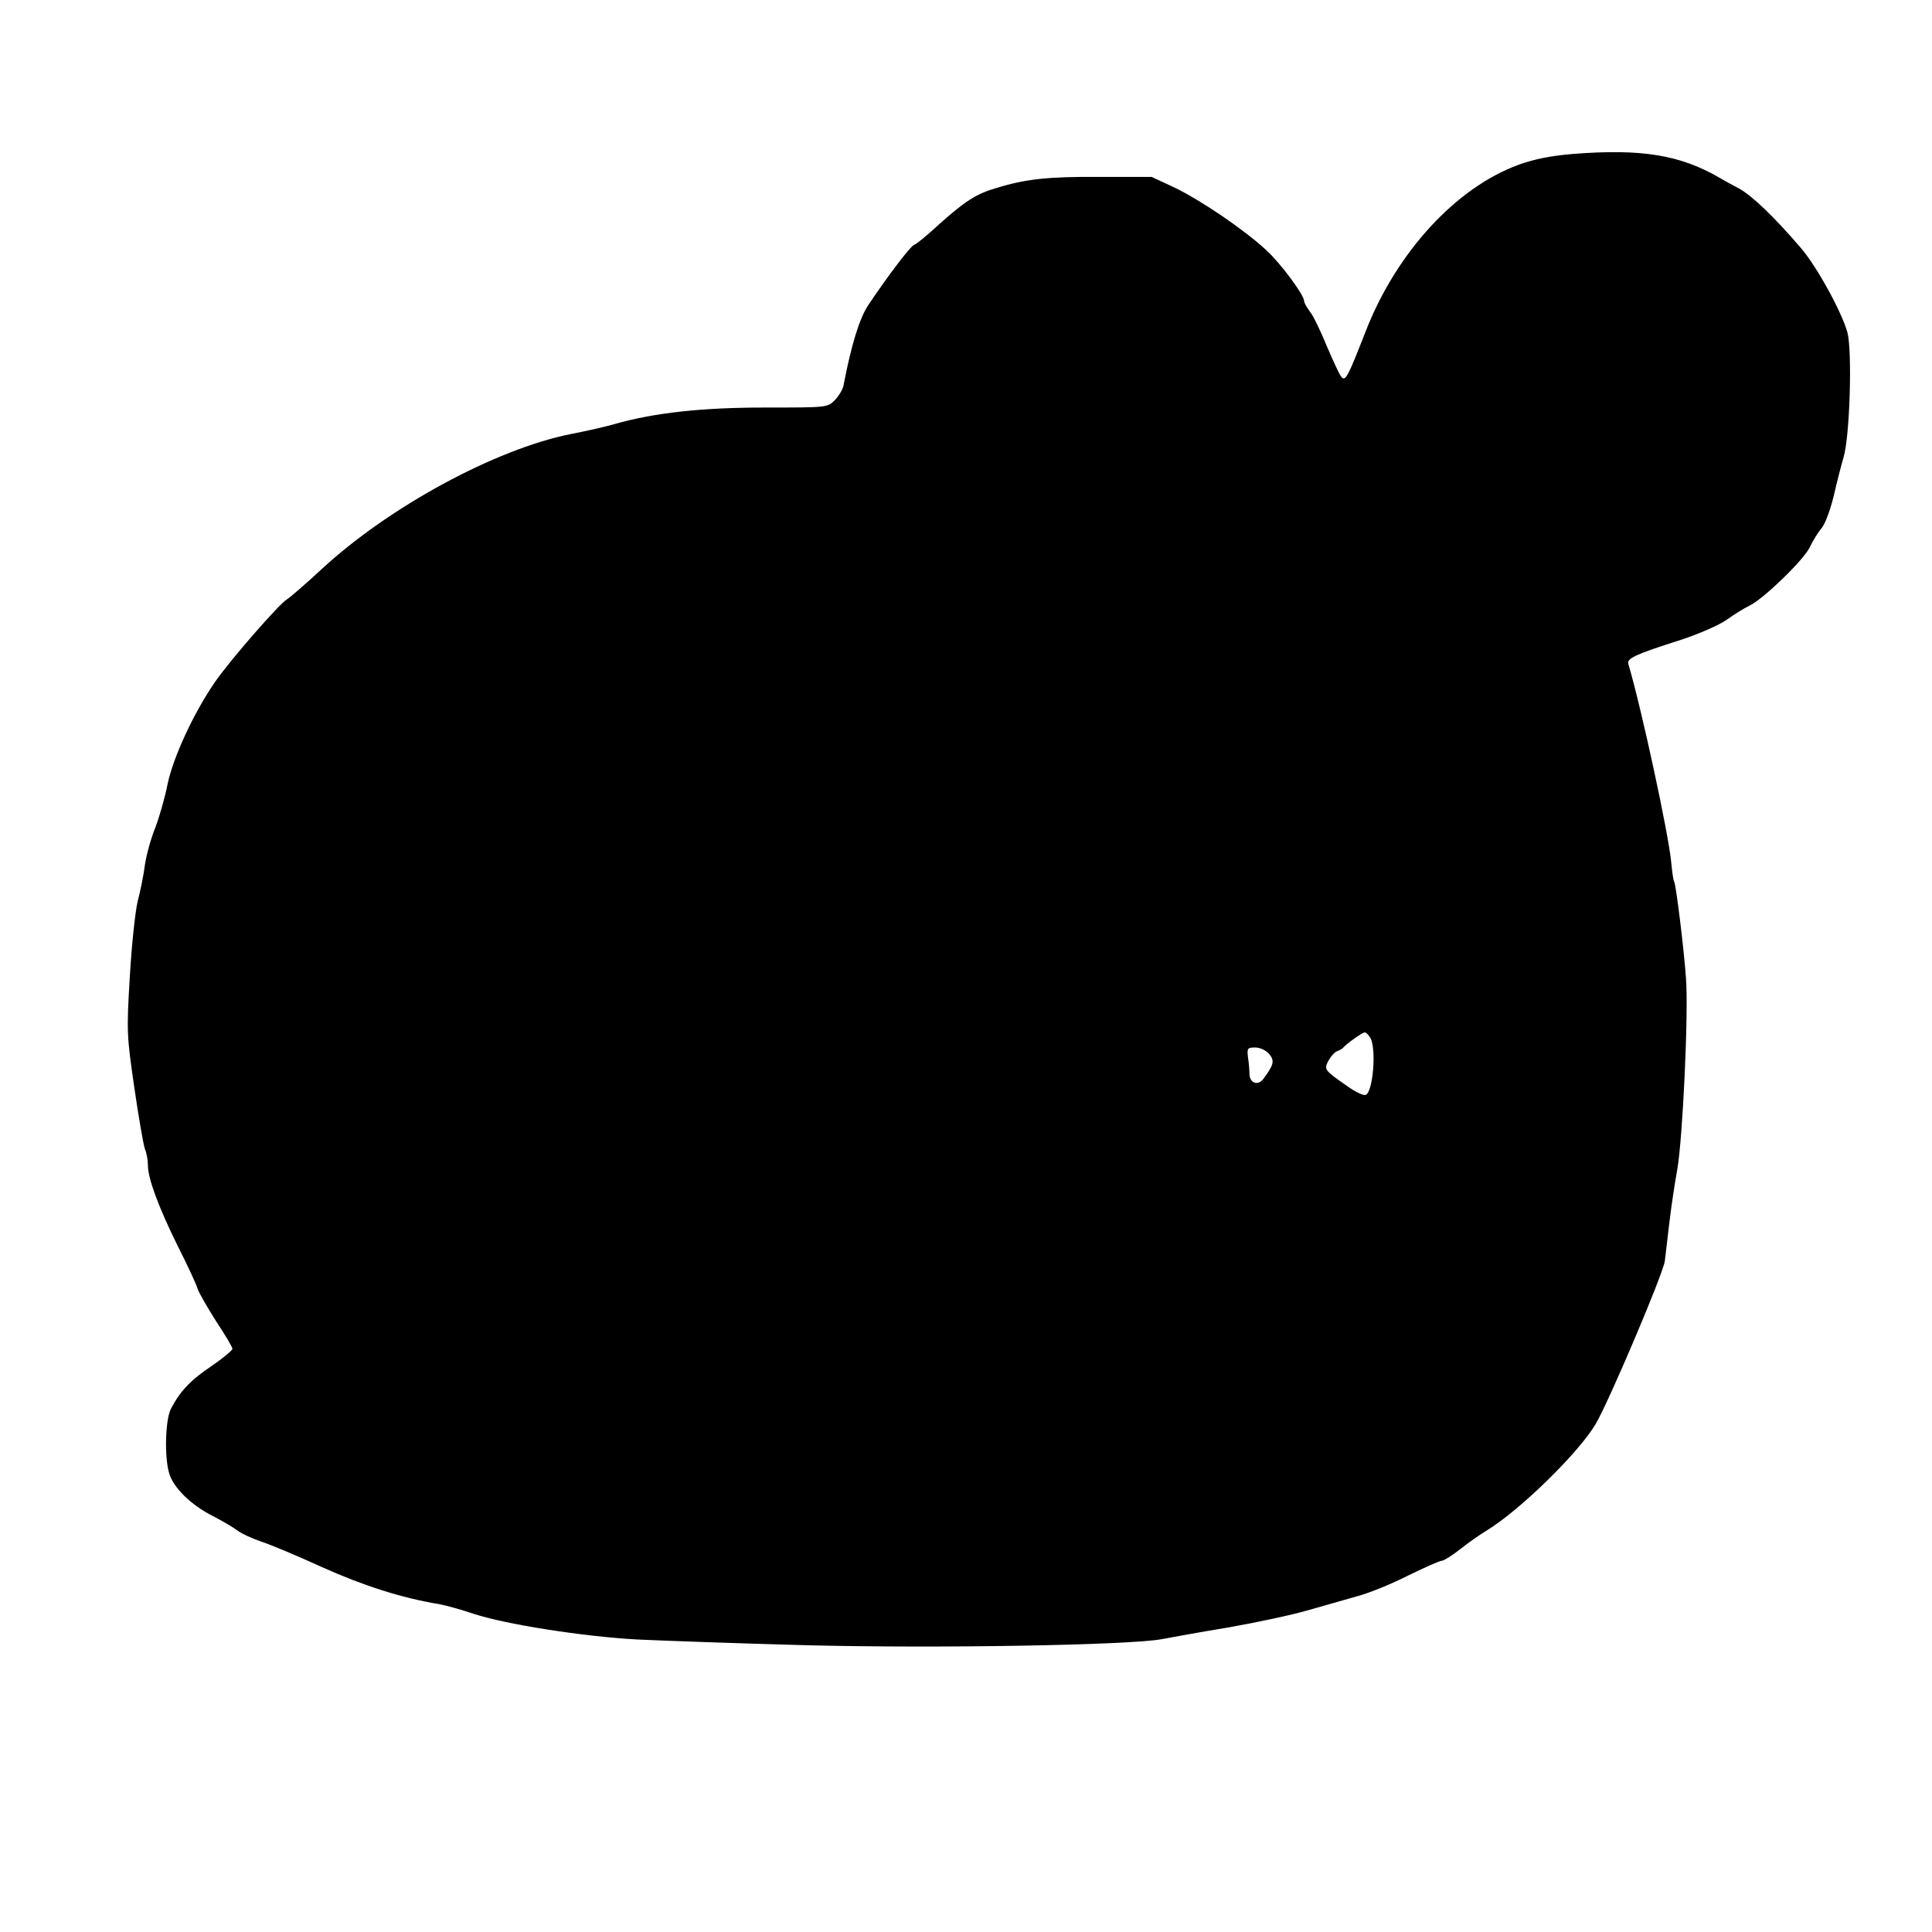 <?xml version="1.0" standalone="no"?>
<!DOCTYPE svg PUBLIC "-//W3C//DTD SVG 20010904//EN"
 "http://www.w3.org/TR/2001/REC-SVG-20010904/DTD/svg10.dtd">
<svg version="1.0" xmlns="http://www.w3.org/2000/svg"
 width="640pt" height="640pt" viewBox="0 0 640 640"
 preserveAspectRatio="xMidYMid meet">
<g transform="translate(0,640) scale(0.1,-0.1)"
fill="#000000" stroke="none">
<path d="M5210 5890 c-72 -6 -128 -17 -180 -36 -207 -76 -403 -289 -505 -549
-61 -156 -68 -170 -82 -153 -6 7 -27 53 -48 102 -20 49 -45 101 -56 114 -10
14 -19 29 -19 35 0 20 -77 124 -125 168 -73 68 -219 167 -305 208 l-75 35
-175 0 c-169 1 -243 -7 -340 -37 -66 -19 -104 -44 -188 -119 -41 -38 -78 -68
-82 -68 -10 0 -87 -101 -154 -201 -29 -44 -56 -131 -82 -267 -3 -13 -16 -35
-29 -48 -24 -24 -26 -24 -230 -24 -209 0 -367 -17 -500 -55 -27 -8 -93 -23
-145 -33 -249 -50 -601 -241 -823 -446 -54 -50 -106 -95 -116 -101 -25 -14
-188 -201 -238 -273 -70 -101 -139 -249 -158 -340 -9 -46 -28 -111 -41 -145
-14 -34 -29 -89 -34 -122 -4 -33 -15 -87 -24 -121 -8 -33 -20 -145 -26 -250
-11 -182 -10 -195 15 -367 14 -97 30 -189 35 -203 6 -14 10 -38 10 -55 0 -43
36 -140 100 -269 32 -63 61 -126 65 -140 4 -13 32 -61 61 -107 30 -45 54 -86
54 -91 0 -5 -31 -31 -69 -57 -70 -47 -104 -83 -135 -142 -18 -36 -22 -157 -6
-212 13 -48 73 -107 145 -143 33 -17 70 -39 83 -49 13 -10 47 -25 75 -35 29
-9 120 -47 203 -85 136 -61 262 -102 389 -123 22 -4 73 -18 114 -32 107 -35
361 -75 541 -85 85 -4 337 -13 560 -19 431 -11 1071 0 1178 20 31 6 131 24
222 39 91 16 208 41 260 56 52 15 127 36 165 47 39 10 115 41 170 69 55 27
105 49 112 49 6 0 33 17 60 38 26 21 66 49 88 62 111 68 305 258 361 353 45
77 224 499 229 540 2 18 9 75 15 127 6 52 18 131 26 175 18 100 38 522 29 635
-7 99 -33 309 -39 319 -3 4 -7 34 -10 66 -9 94 -98 507 -142 656 -5 18 22 31
176 80 57 19 125 48 150 66 25 18 59 39 76 47 47 23 179 151 199 193 10 21 27
49 39 63 12 14 29 61 40 105 10 44 25 103 33 130 21 70 29 351 13 413 -18 67
-101 218 -153 279 -90 105 -163 175 -207 199 -25 13 -52 28 -60 33 -133 78
-261 99 -490 81z m-670 -2929 c20 -38 8 -179 -16 -188 -7 -3 -35 10 -61 29
-76 53 -78 55 -62 85 8 14 20 28 29 31 8 3 17 8 20 12 11 13 63 50 71 50 5 0
13 -9 19 -19z m-336 -52 c19 -23 16 -36 -19 -83 -18 -24 -45 -14 -46 16 0 13
-2 38 -5 56 -3 29 -2 32 24 32 16 0 35 -9 46 -21z"/>
</g>
</svg>
